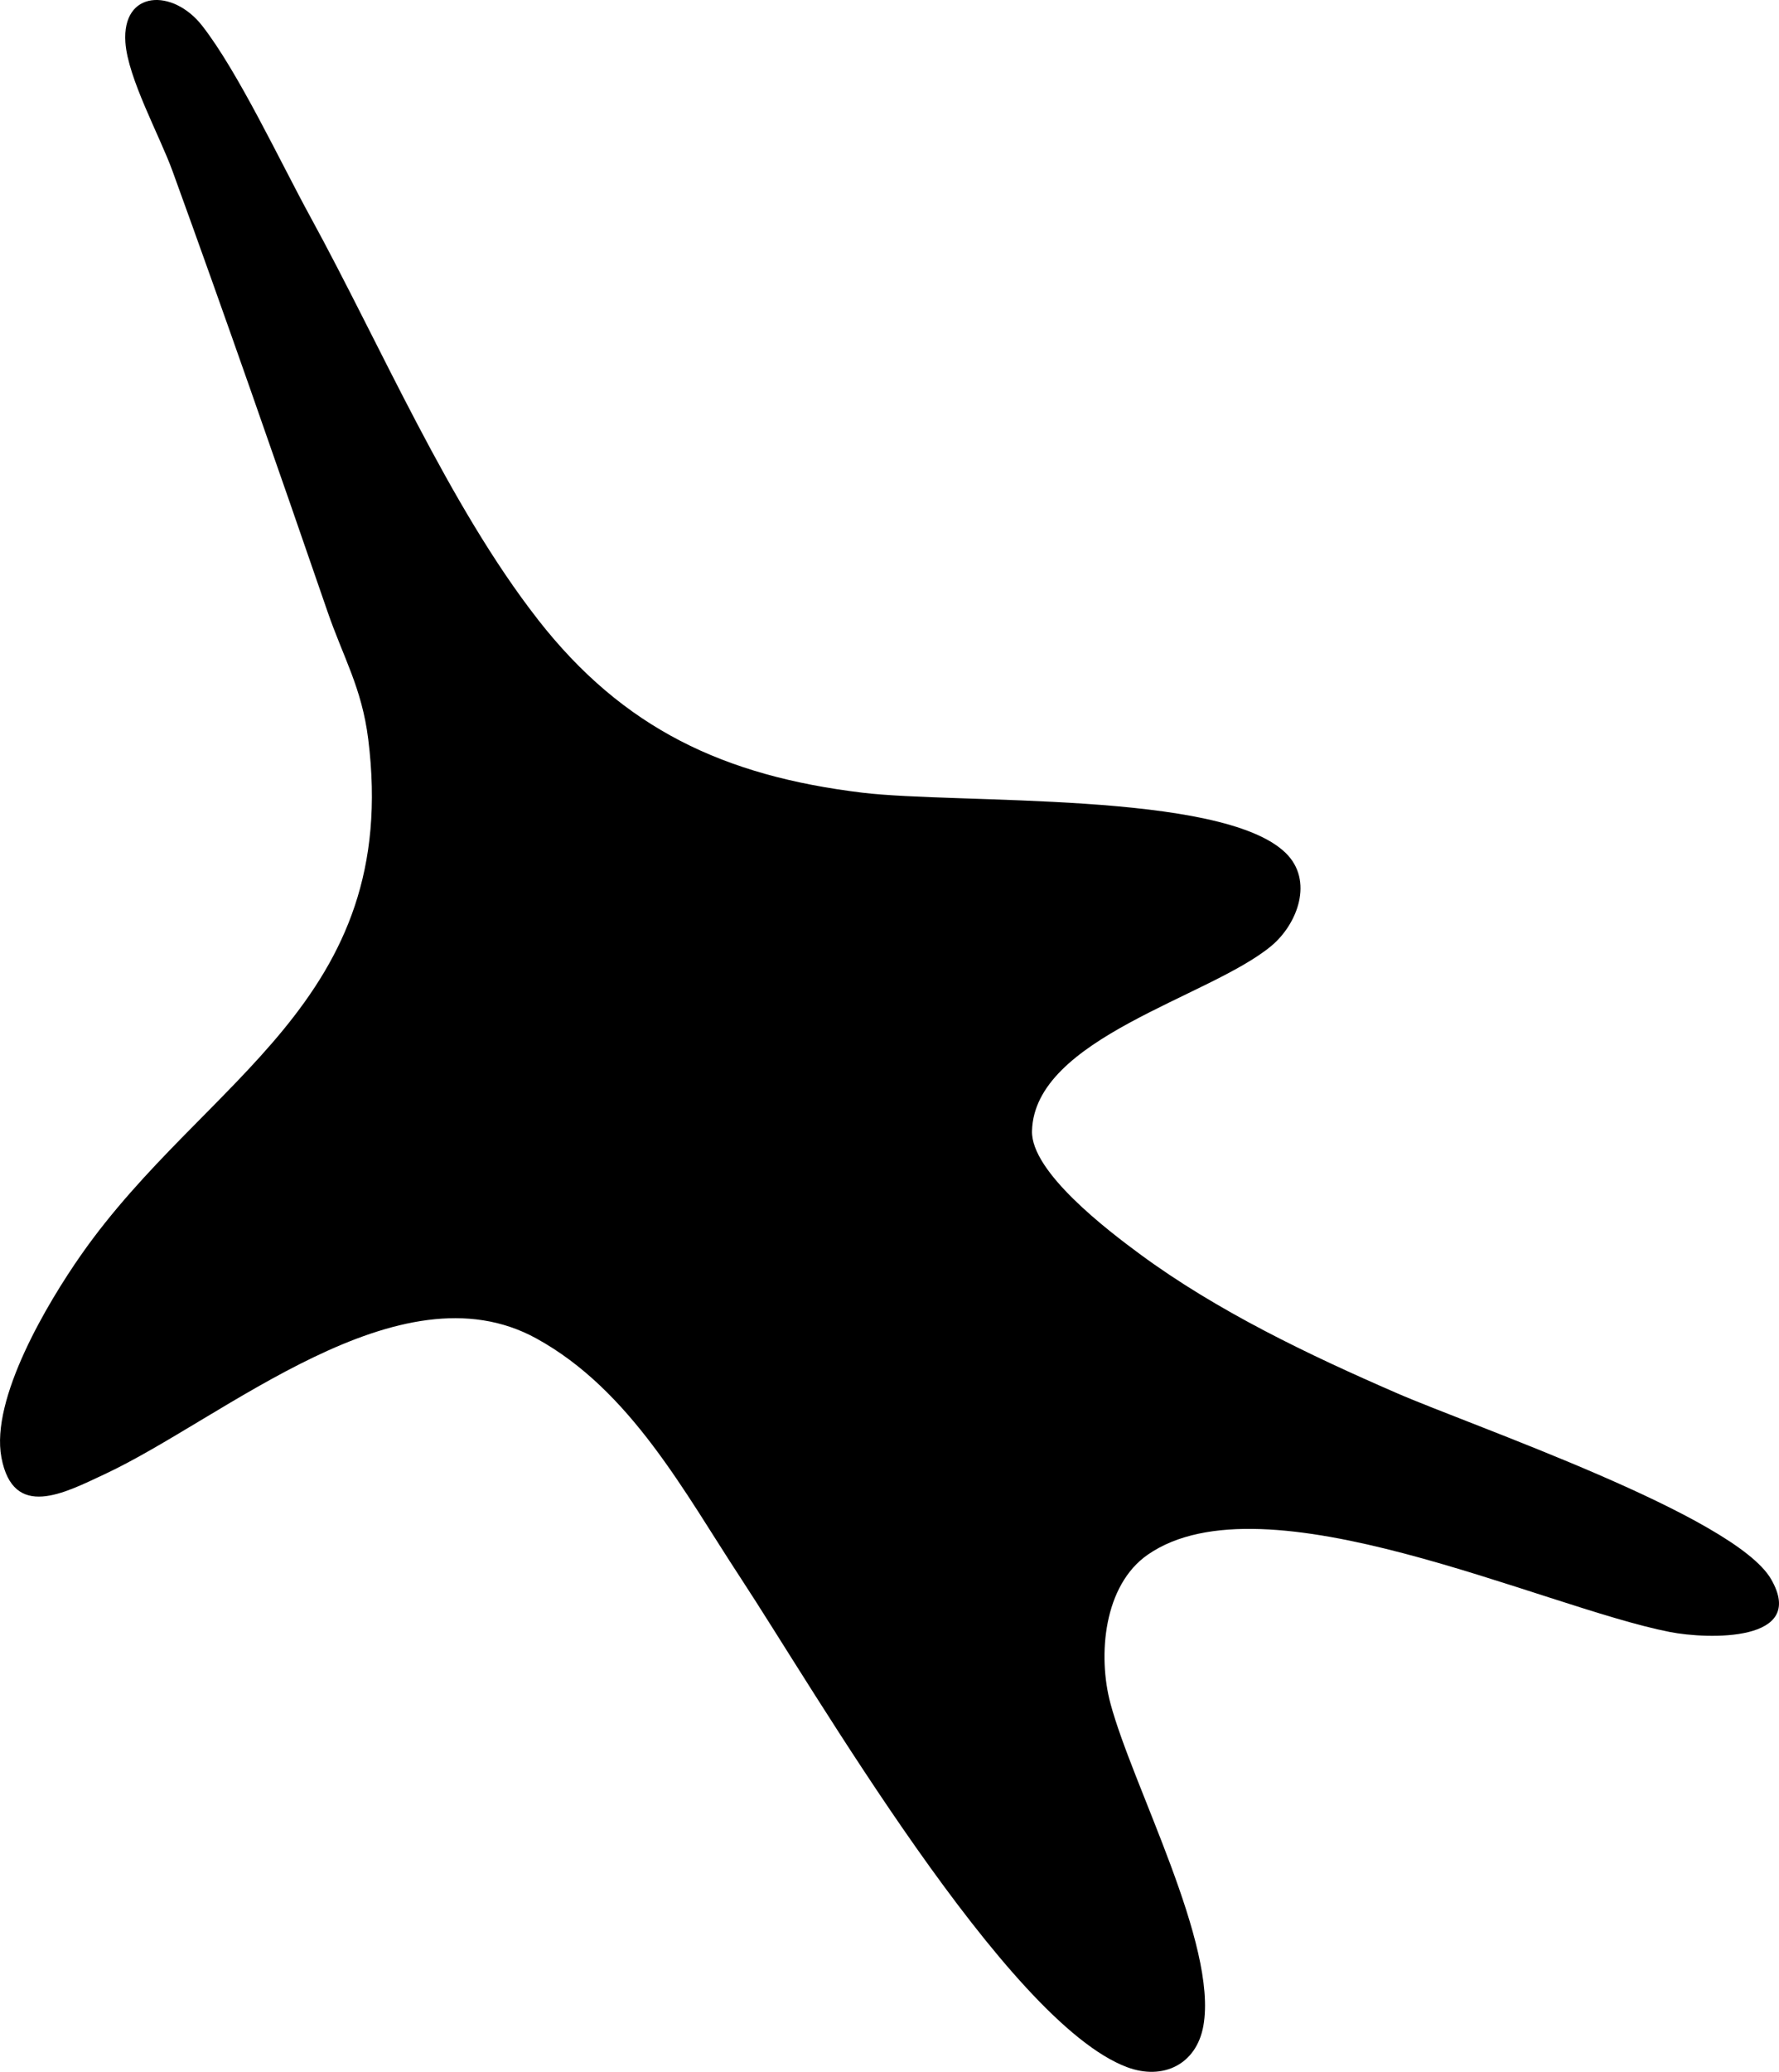 <?xml version="1.0" encoding="UTF-8"?>
<svg data-bbox="0.004 -0.003 427.266 497.478" viewBox="0 0 427.27 497.48" xmlns="http://www.w3.org/2000/svg" data-type="shape">
    <g>
        <path d="M129.15 148.71c20.58 26.36 44.82 37.6 77.92 41.62 22.93 2.78 86.28-.47 101.68 14.44 6.87 6.65 2.89 17.15-3.47 22.41-14.92 12.35-56.85 22.06-57.42 44.39-.25 9.89 18.31 23.95 25.93 29.57 18.55 13.67 40.53 24.18 61.67 33.36 18.37 7.99 81.11 29.44 89.91 44.68 8.78 15.19-15.2 14.46-24.33 12.68-30.81-6.04-97.33-37.97-125.35-18.58-10.64 7.36-12.08 24.22-8.99 35.74 5.33 19.9 25.8 57.88 22.32 77.4-1.66 9.31-9.73 13.17-18.37 9.92-29-10.91-74.65-89.87-92.81-117.51-13.4-20.39-26.34-45.02-49.06-57.47-32.95-18.06-74.95 19.22-103.72 32.65-9.56 4.46-21.87 11.07-24.72-4.05-2.66-14.12 11.11-37.18 19.12-48.62 29.76-42.55 76.92-60.51 68.97-123.91-1.53-12.24-5.96-19.53-9.76-30.55C66.5 111.58 54.2 76.22 41.44 41.09c-3.08-8.49-10.73-22.31-11.32-30.91C29.25-2.43 41.53-2.8 48.54 6.16c8.68 11.11 18.83 32.8 26.03 45.96 16.88 30.86 33.18 69.17 54.59 96.59z"/>
    </g>
</svg>

